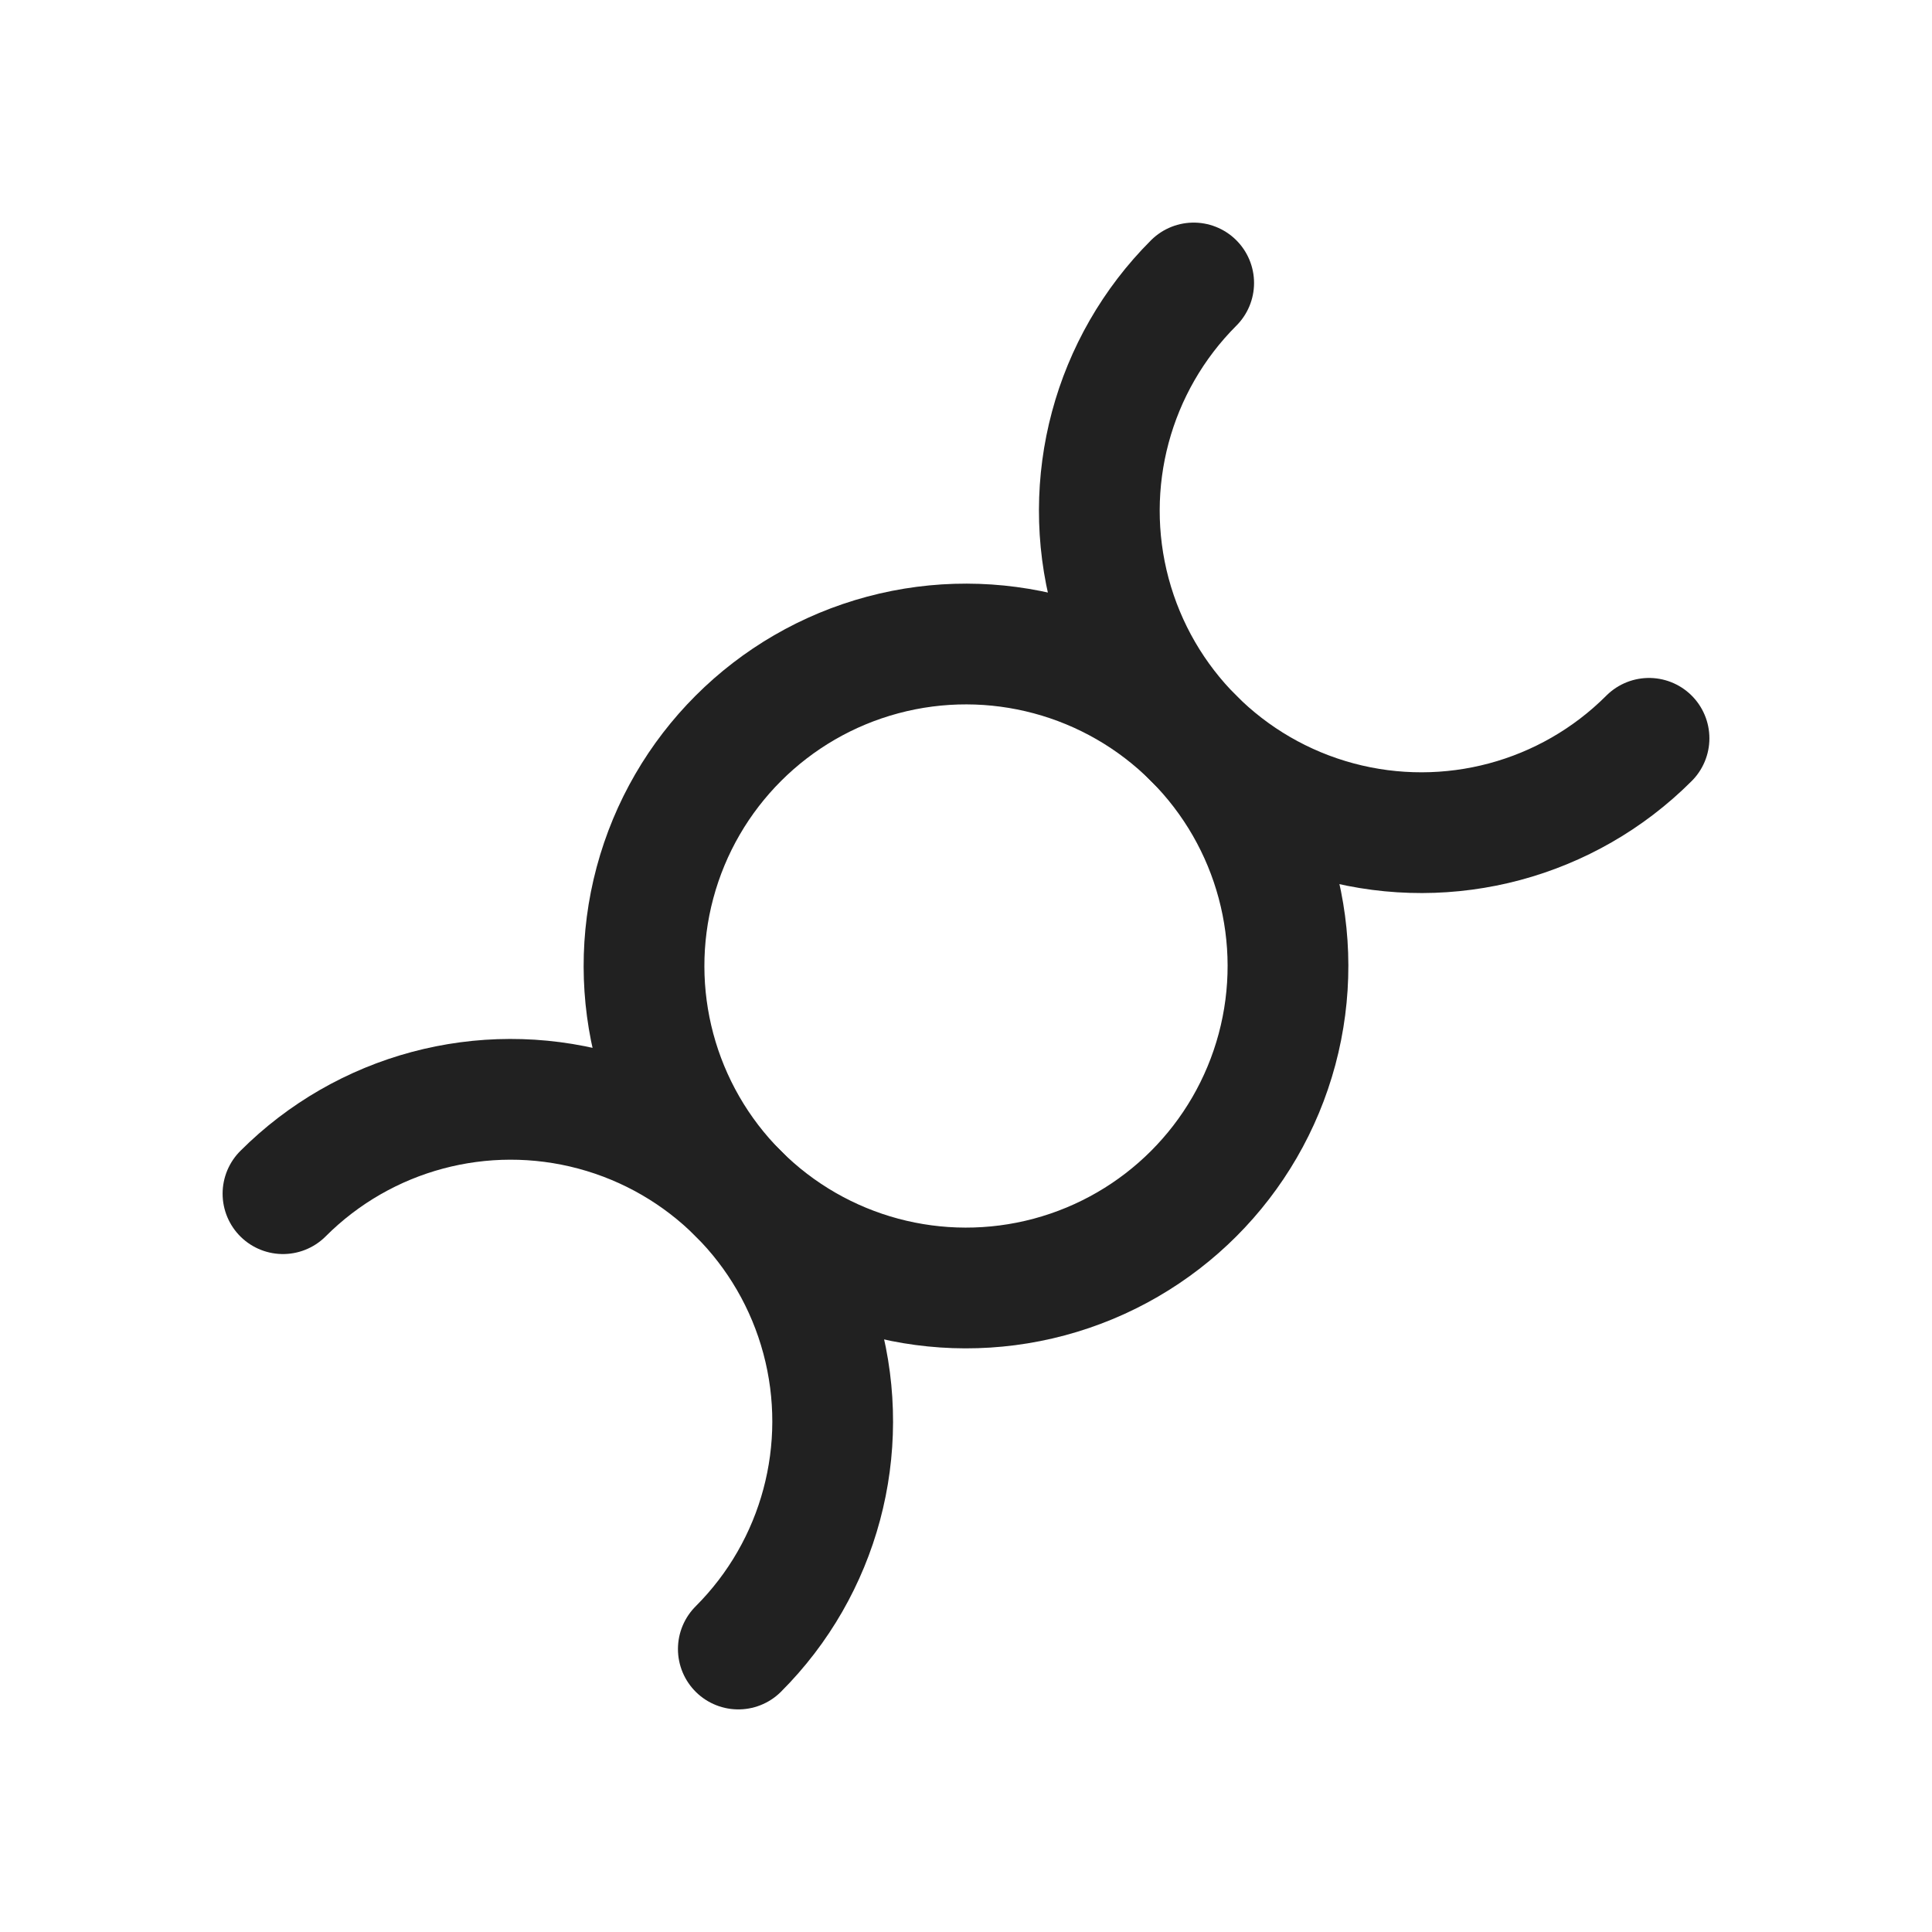 <svg xmlns="http://www.w3.org/2000/svg" width="32" height="32" viewBox="0 0 32 32" fill="none">
<circle cx="16" cy="16" r="5.333" transform="rotate(-45 16 16)" stroke="#212121" stroke-width="2" stroke-linecap="round" stroke-linejoin="round"/>
<path d="M12.229 27.313C13.577 25.966 14.103 24.002 13.61 22.162C13.117 20.321 11.679 18.883 9.838 18.39C7.998 17.897 6.034 18.423 4.687 19.771" stroke="#212121" stroke-width="2" stroke-linecap="round" stroke-linejoin="round"/>
<path d="M19.771 4.687C18.423 6.034 17.897 7.998 18.39 9.838C18.884 11.679 20.321 13.117 22.162 13.61C24.002 14.103 25.966 13.577 27.313 12.229" stroke="#212121" stroke-width="2" stroke-linecap="round" stroke-linejoin="round"/>
</svg>